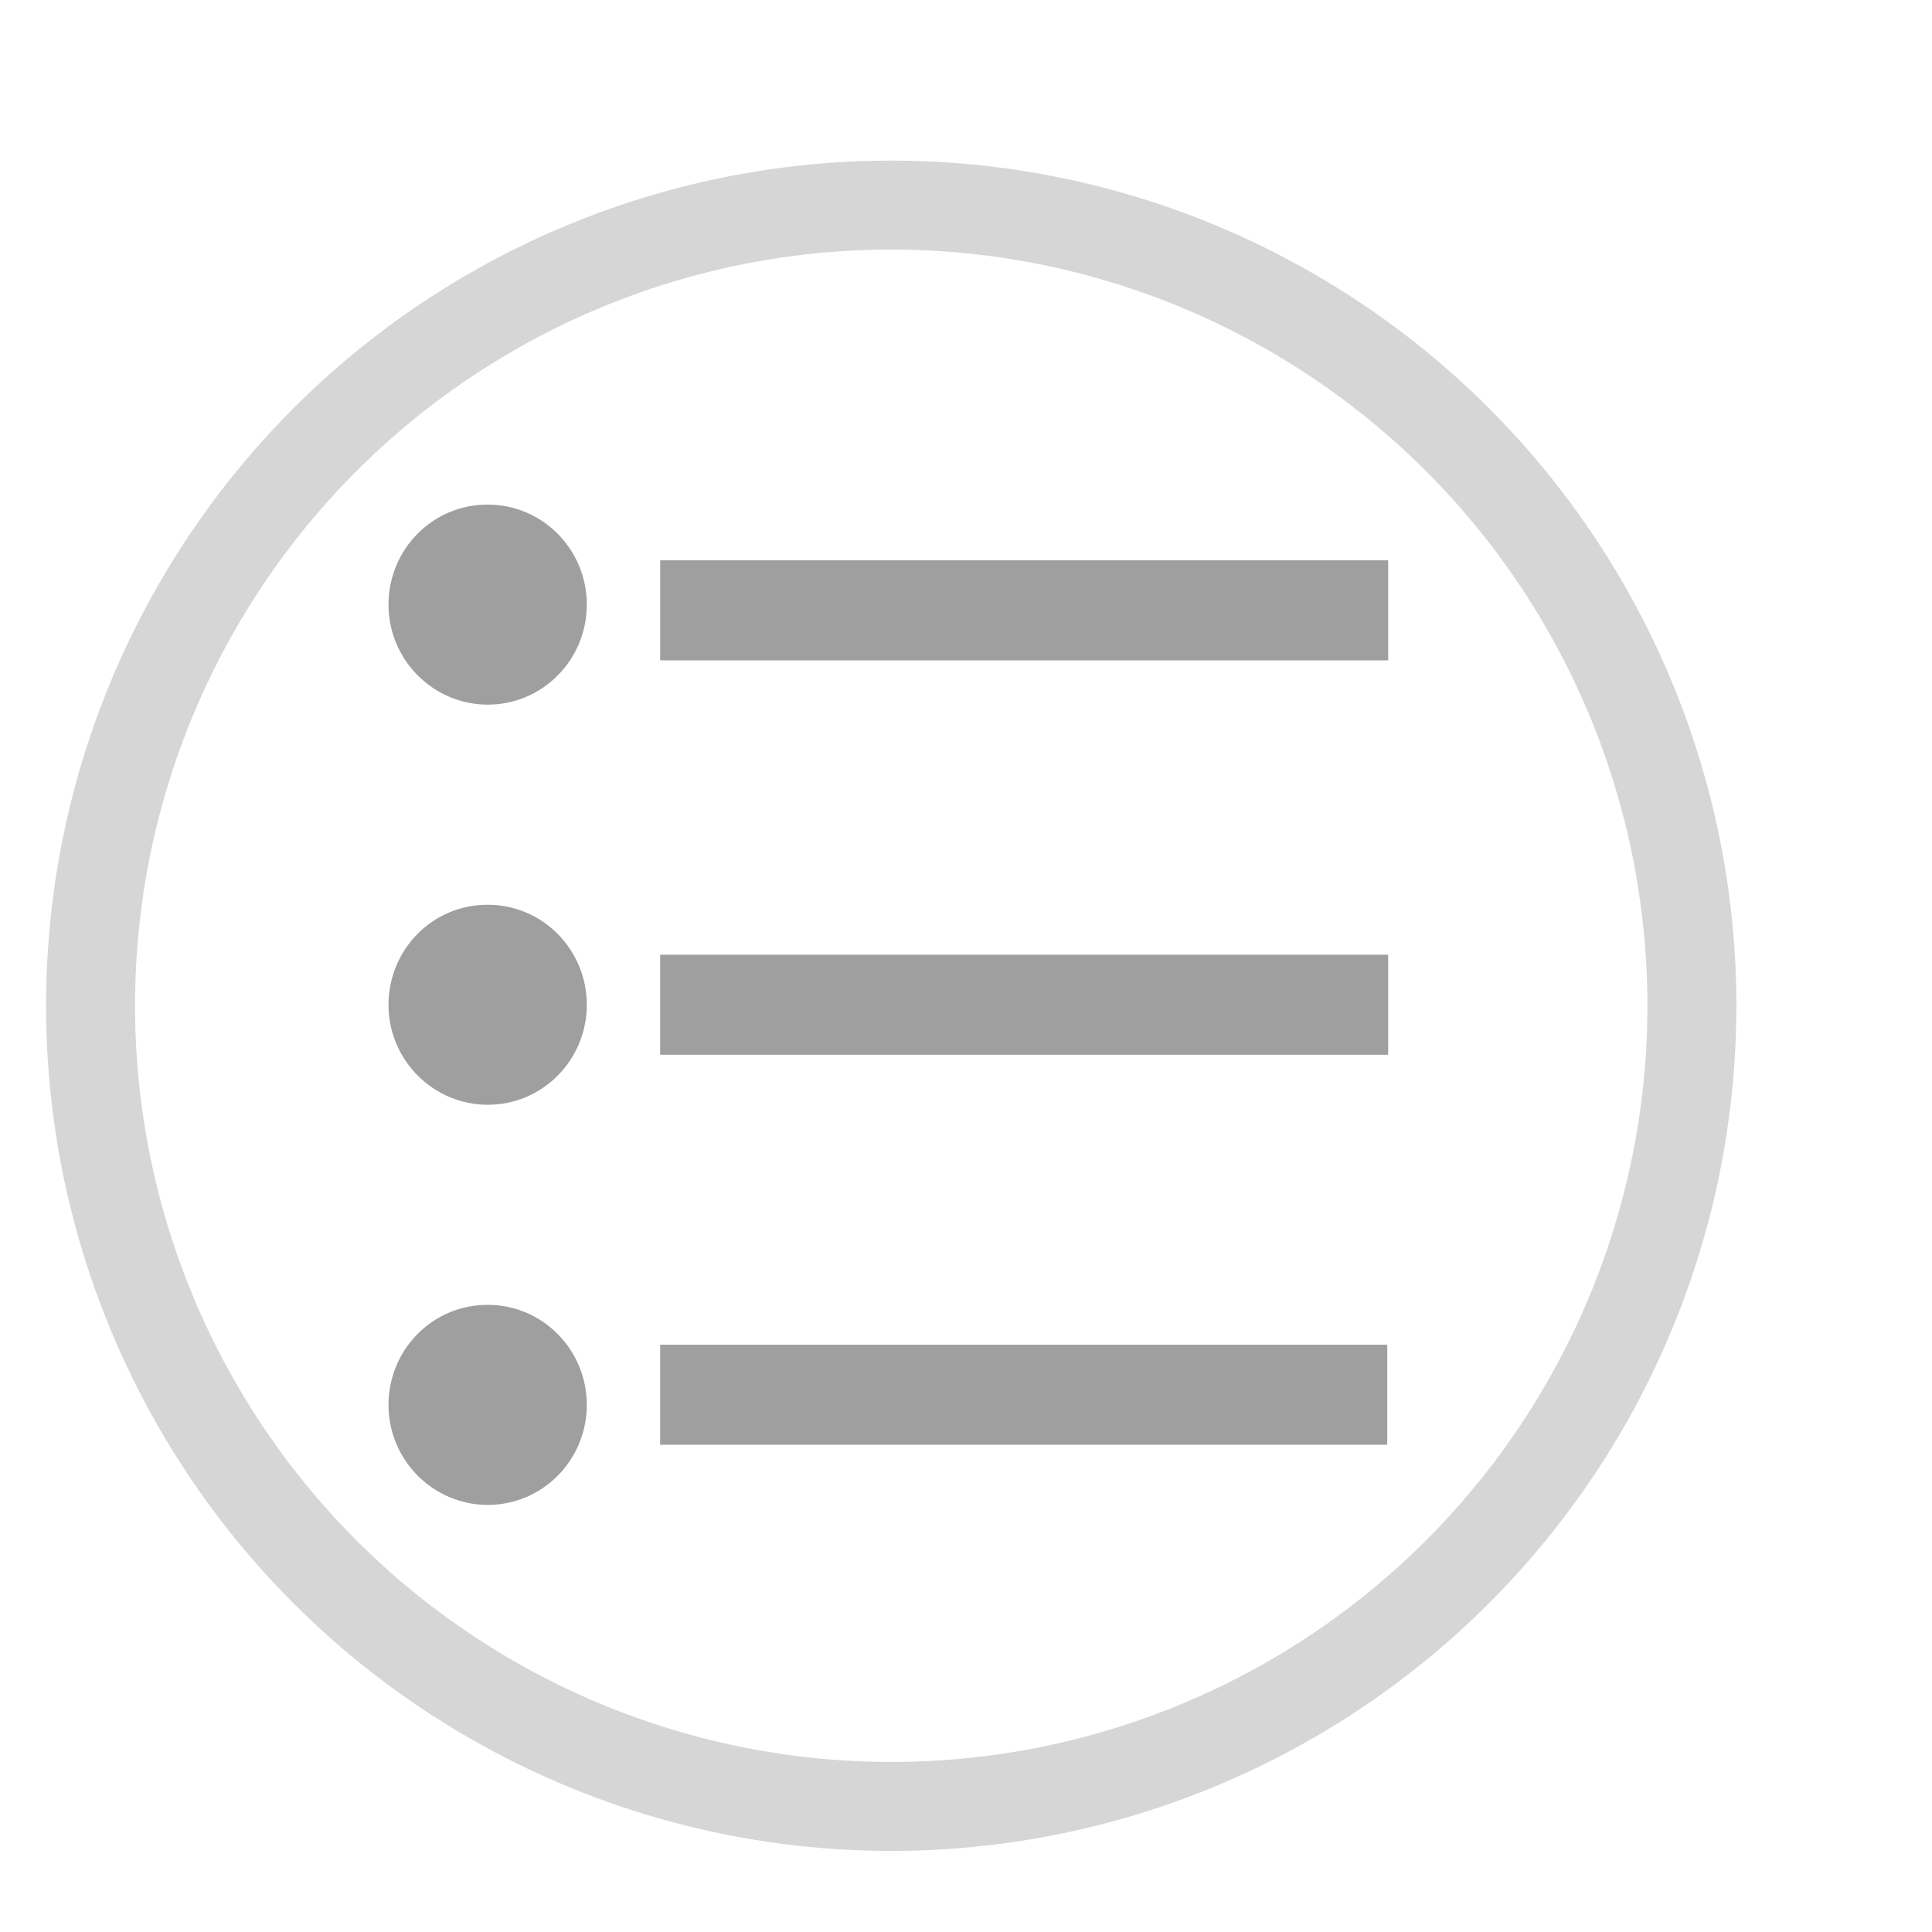 <?xml version="1.0" encoding="utf-8"?>
<svg preserveAspectRatio="xMidYMid slice" width="28px" height="28px" viewBox="97.495 64.616 19.306 19.511" xmlns="http://www.w3.org/2000/svg">
  <g transform="matrix(0.291, 0, 0, 0.294, 94.34, 61.04)" style="">
    <rect height="3.4" width="25" x="33.512" y="31.557" style="fill: rgb(159, 159, 159);"/>
    <rect height="3.4" width="25" x="33.511" y="44.962" style="fill: rgb(159, 159, 159);"/>
    <rect height="3.4" width="24.968" x="33.511" y="58.217" style="fill: rgb(159, 159, 159);"/>
    <path d="M27.594,36.462c1.877,0,3.398-1.522,3.398-3.4c0-1.877-1.521-3.399-3.398-3.399h-0.02c-1.877,0-3.391,1.522-3.391,3.399   C24.184,34.939,25.715,36.462,27.594,36.462z" style="fill: rgb(159, 159, 159);"/>
    <path d="M27.594,50.062c1.877,0,3.398-1.521,3.398-3.399s-1.521-3.399-3.398-3.399h-0.02c-1.877,0-3.391,1.521-3.391,3.399   S25.715,50.062,27.594,50.062z" style="fill: rgb(159, 159, 159);"/>
    <path d="M27.594,63.662c1.877,0,3.398-1.522,3.398-3.399c0-1.879-1.521-3.4-3.398-3.4h-0.02c-1.877,0-3.391,1.521-3.391,3.4   C24.184,62.14,25.715,63.662,27.594,63.662z" style="fill: rgb(159, 159, 159);"/>
  </g>
  <g transform="matrix(0.889, 0, 0, 0.889, 11.164, 8.652)">
    <ellipse style="paint-order: fill; fill-rule: nonzero; fill: rgb(159, 159, 159); fill-opacity: 0; stroke: rgb(214, 214, 214);" cx="109.162" cy="77.726" rx="9" ry="9" transform="matrix(1, 0, 0, 1, -2.034, -3.354)"/>
  </g>
</svg>